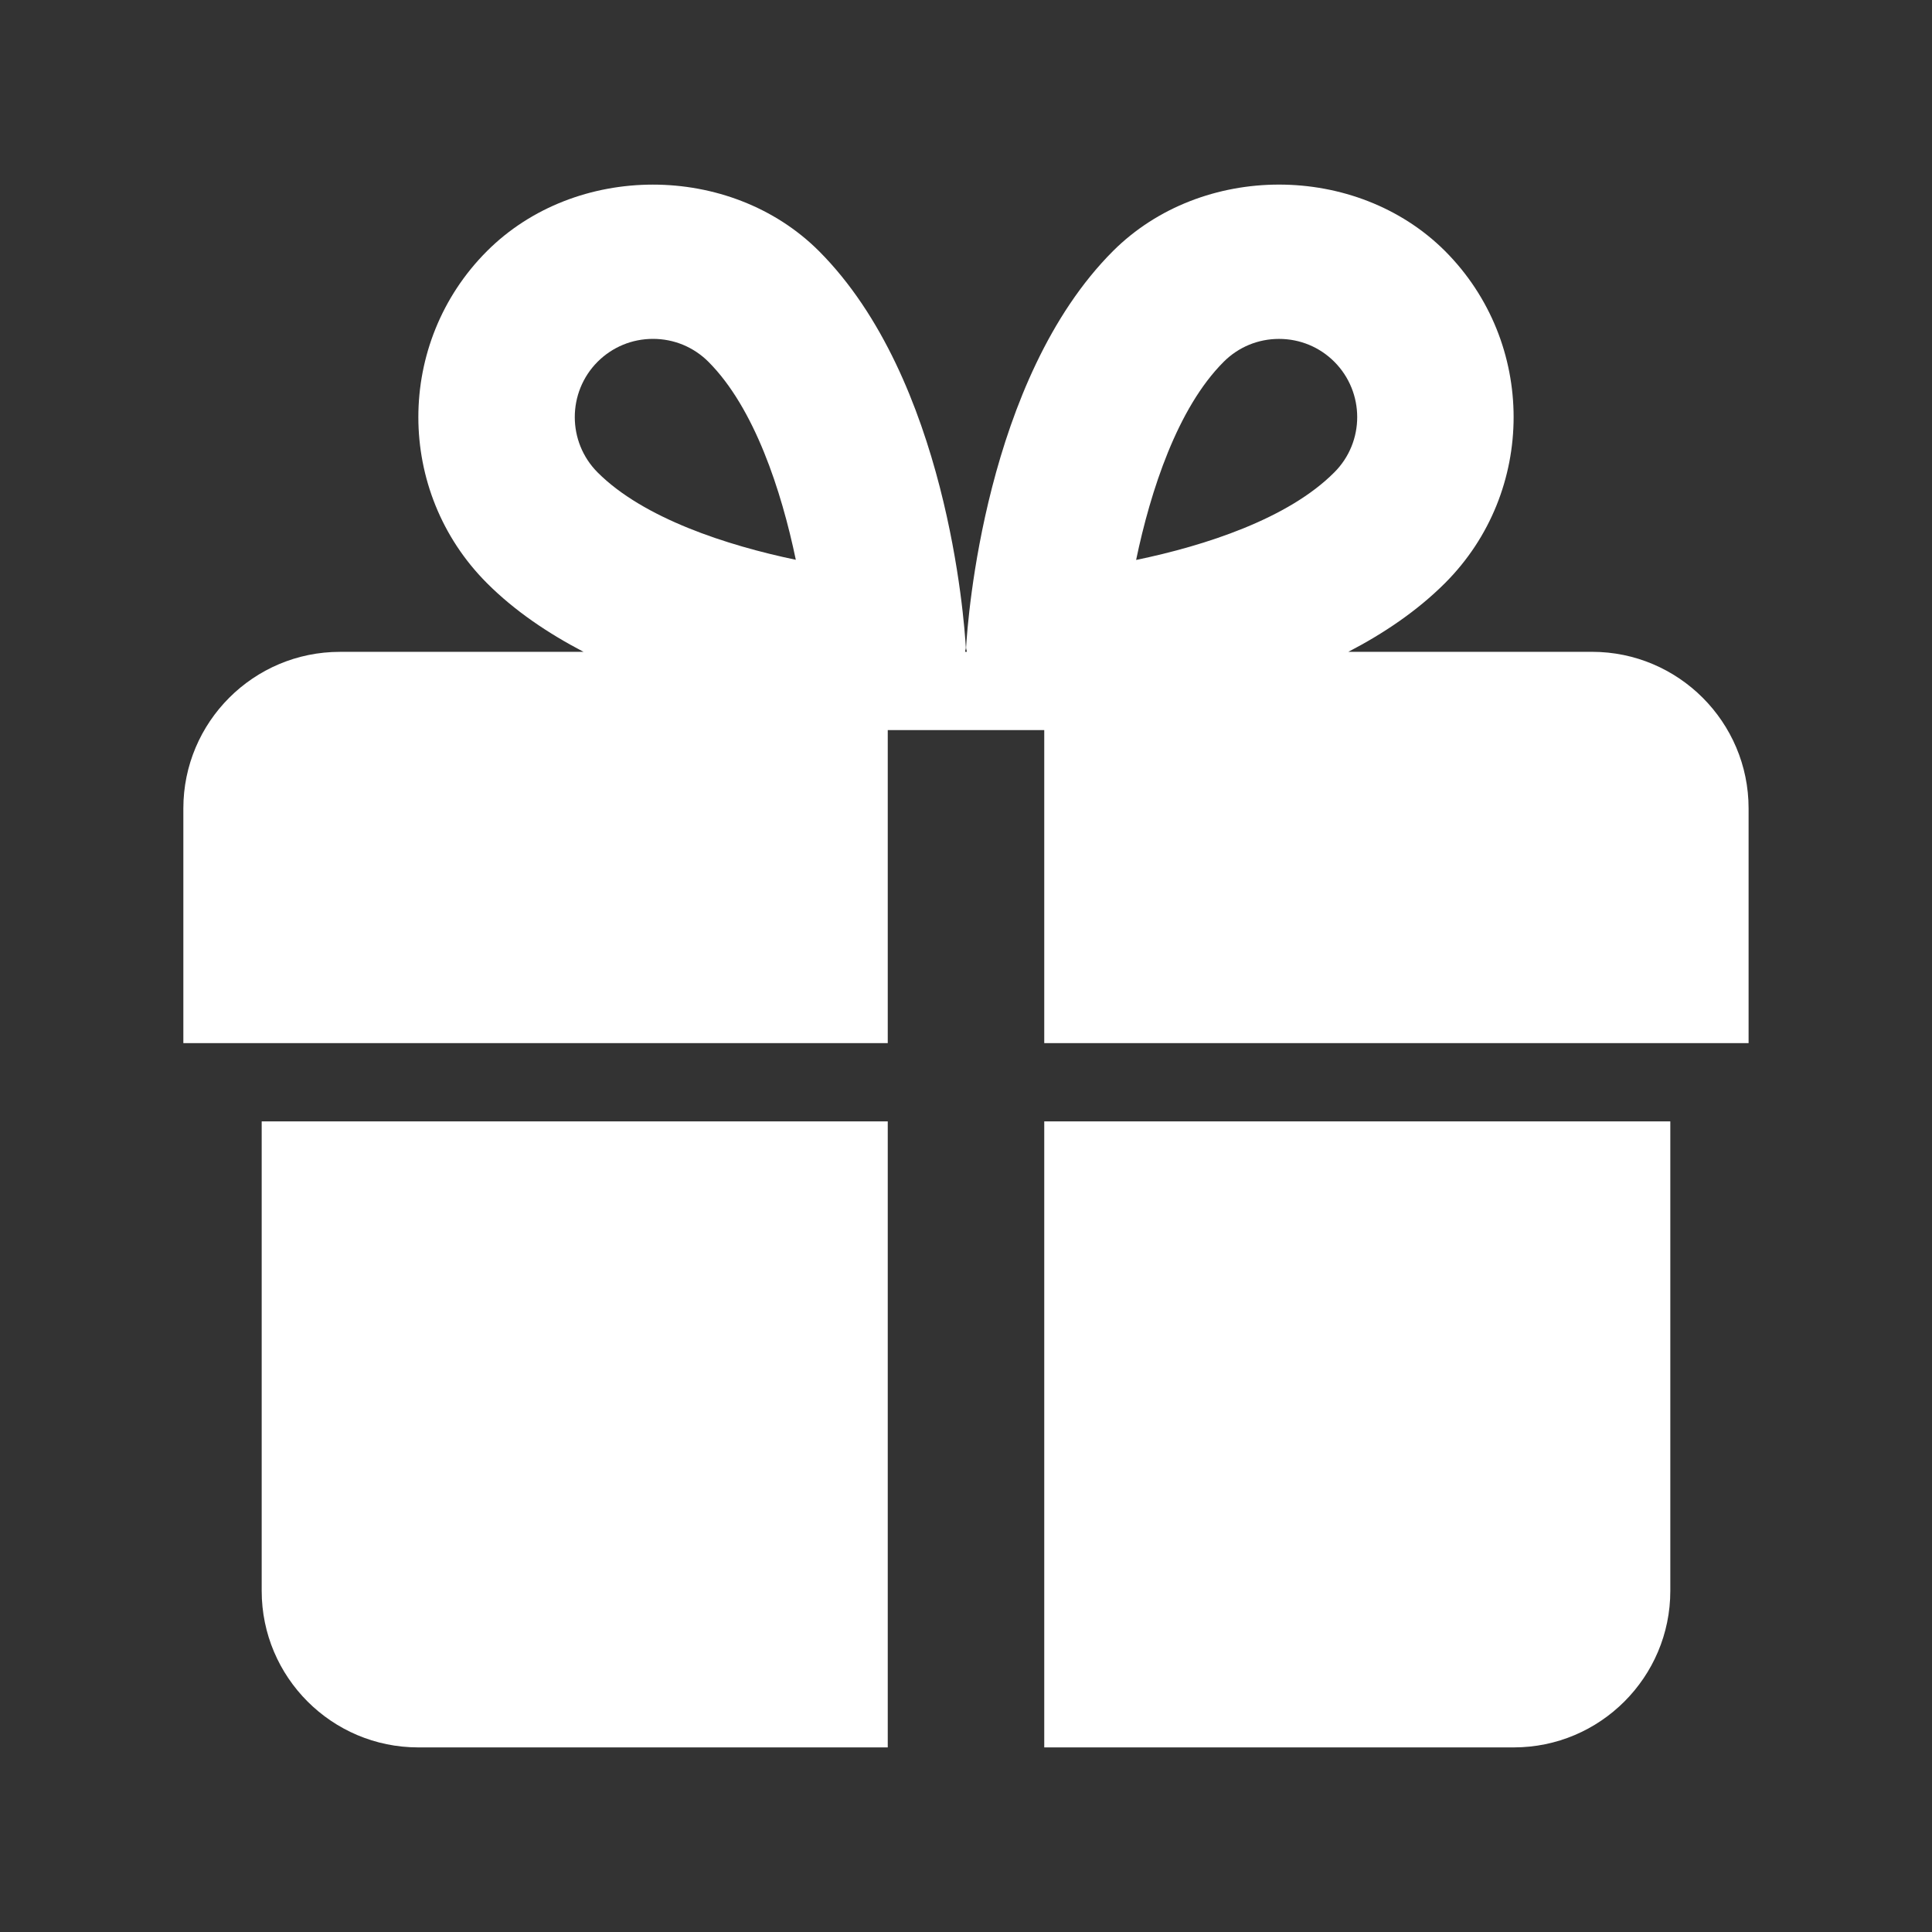 <?xml version="1.0" encoding="utf-8"?>
<!-- Generator: Adobe Illustrator 16.0.0, SVG Export Plug-In . SVG Version: 6.00 Build 0)  -->
<!DOCTYPE svg PUBLIC "-//W3C//DTD SVG 1.1//EN" "http://www.w3.org/Graphics/SVG/1.1/DTD/svg11.dtd">
<svg version="1.1" id="图层_1" xmlns="http://www.w3.org/2000/svg" xmlns:xlink="http://www.w3.org/1999/xlink" x="0px" y="0px"
	 width="60px" height="60px" viewBox="0 0 60 60" enable-background="new 0 0 60 60" xml:space="preserve">
<rect x="0" y="0" width="60" height="60" fill="#333333" stroke="none"/>
<g>
	<path fill="#FFFFFF" d="M8.127,34.825v14.582c0,2.68,2.178,4.86,4.86,4.86H27.57V34.825H8.127z"/>
	<path fill="#FFFFFF" d="M32.43,34.825v19.442h14.583c2.68,0,4.86-2.181,4.86-4.86V34.825H32.43z"/>
	<path fill="#FFFFFF" d="M49.443,20.243h-7.569c1.097-0.57,2.135-1.268,3.002-2.134c2.841-2.841,2.841-7.467,0-10.314
		c-2.758-2.749-7.552-2.751-10.311,0.002c-3.975,3.979-4.513,11.466-4.562,12.308c-0.002,0.048,0.022,0.092,0.022,0.139h-0.052
		c0-0.047,0.024-0.091,0.021-0.139c-0.048-0.842-0.586-8.329-4.563-12.31c-2.757-2.749-7.556-2.749-10.308,0.004
		c-2.841,2.843-2.841,7.468,0,10.311c0.865,0.866,1.906,1.563,3.001,2.134h-7.568c-2.683,0-4.862,2.179-4.862,4.861v7.291H27.57
		v-9.723h4.86v9.723h21.874v-7.291C54.304,22.422,52.122,20.243,49.443,20.243z M18.56,14.672c-0.946-0.948-0.946-2.489,0-3.438
		c0.459-0.457,1.068-0.71,1.719-0.71c0.651,0,1.261,0.253,1.72,0.71c1.433,1.434,2.268,4.006,2.716,6.151
		C22.576,16.938,19.983,16.098,18.56,14.672z M35.283,17.39c0.448-2.146,1.283-4.72,2.72-6.154c0.458-0.458,1.068-0.711,1.718-0.711
		s1.26,0.253,1.715,0.707c0.951,0.951,0.951,2.493,0,3.44C40.004,16.11,37.429,16.945,35.283,17.39z"/>
</g>
</svg>
